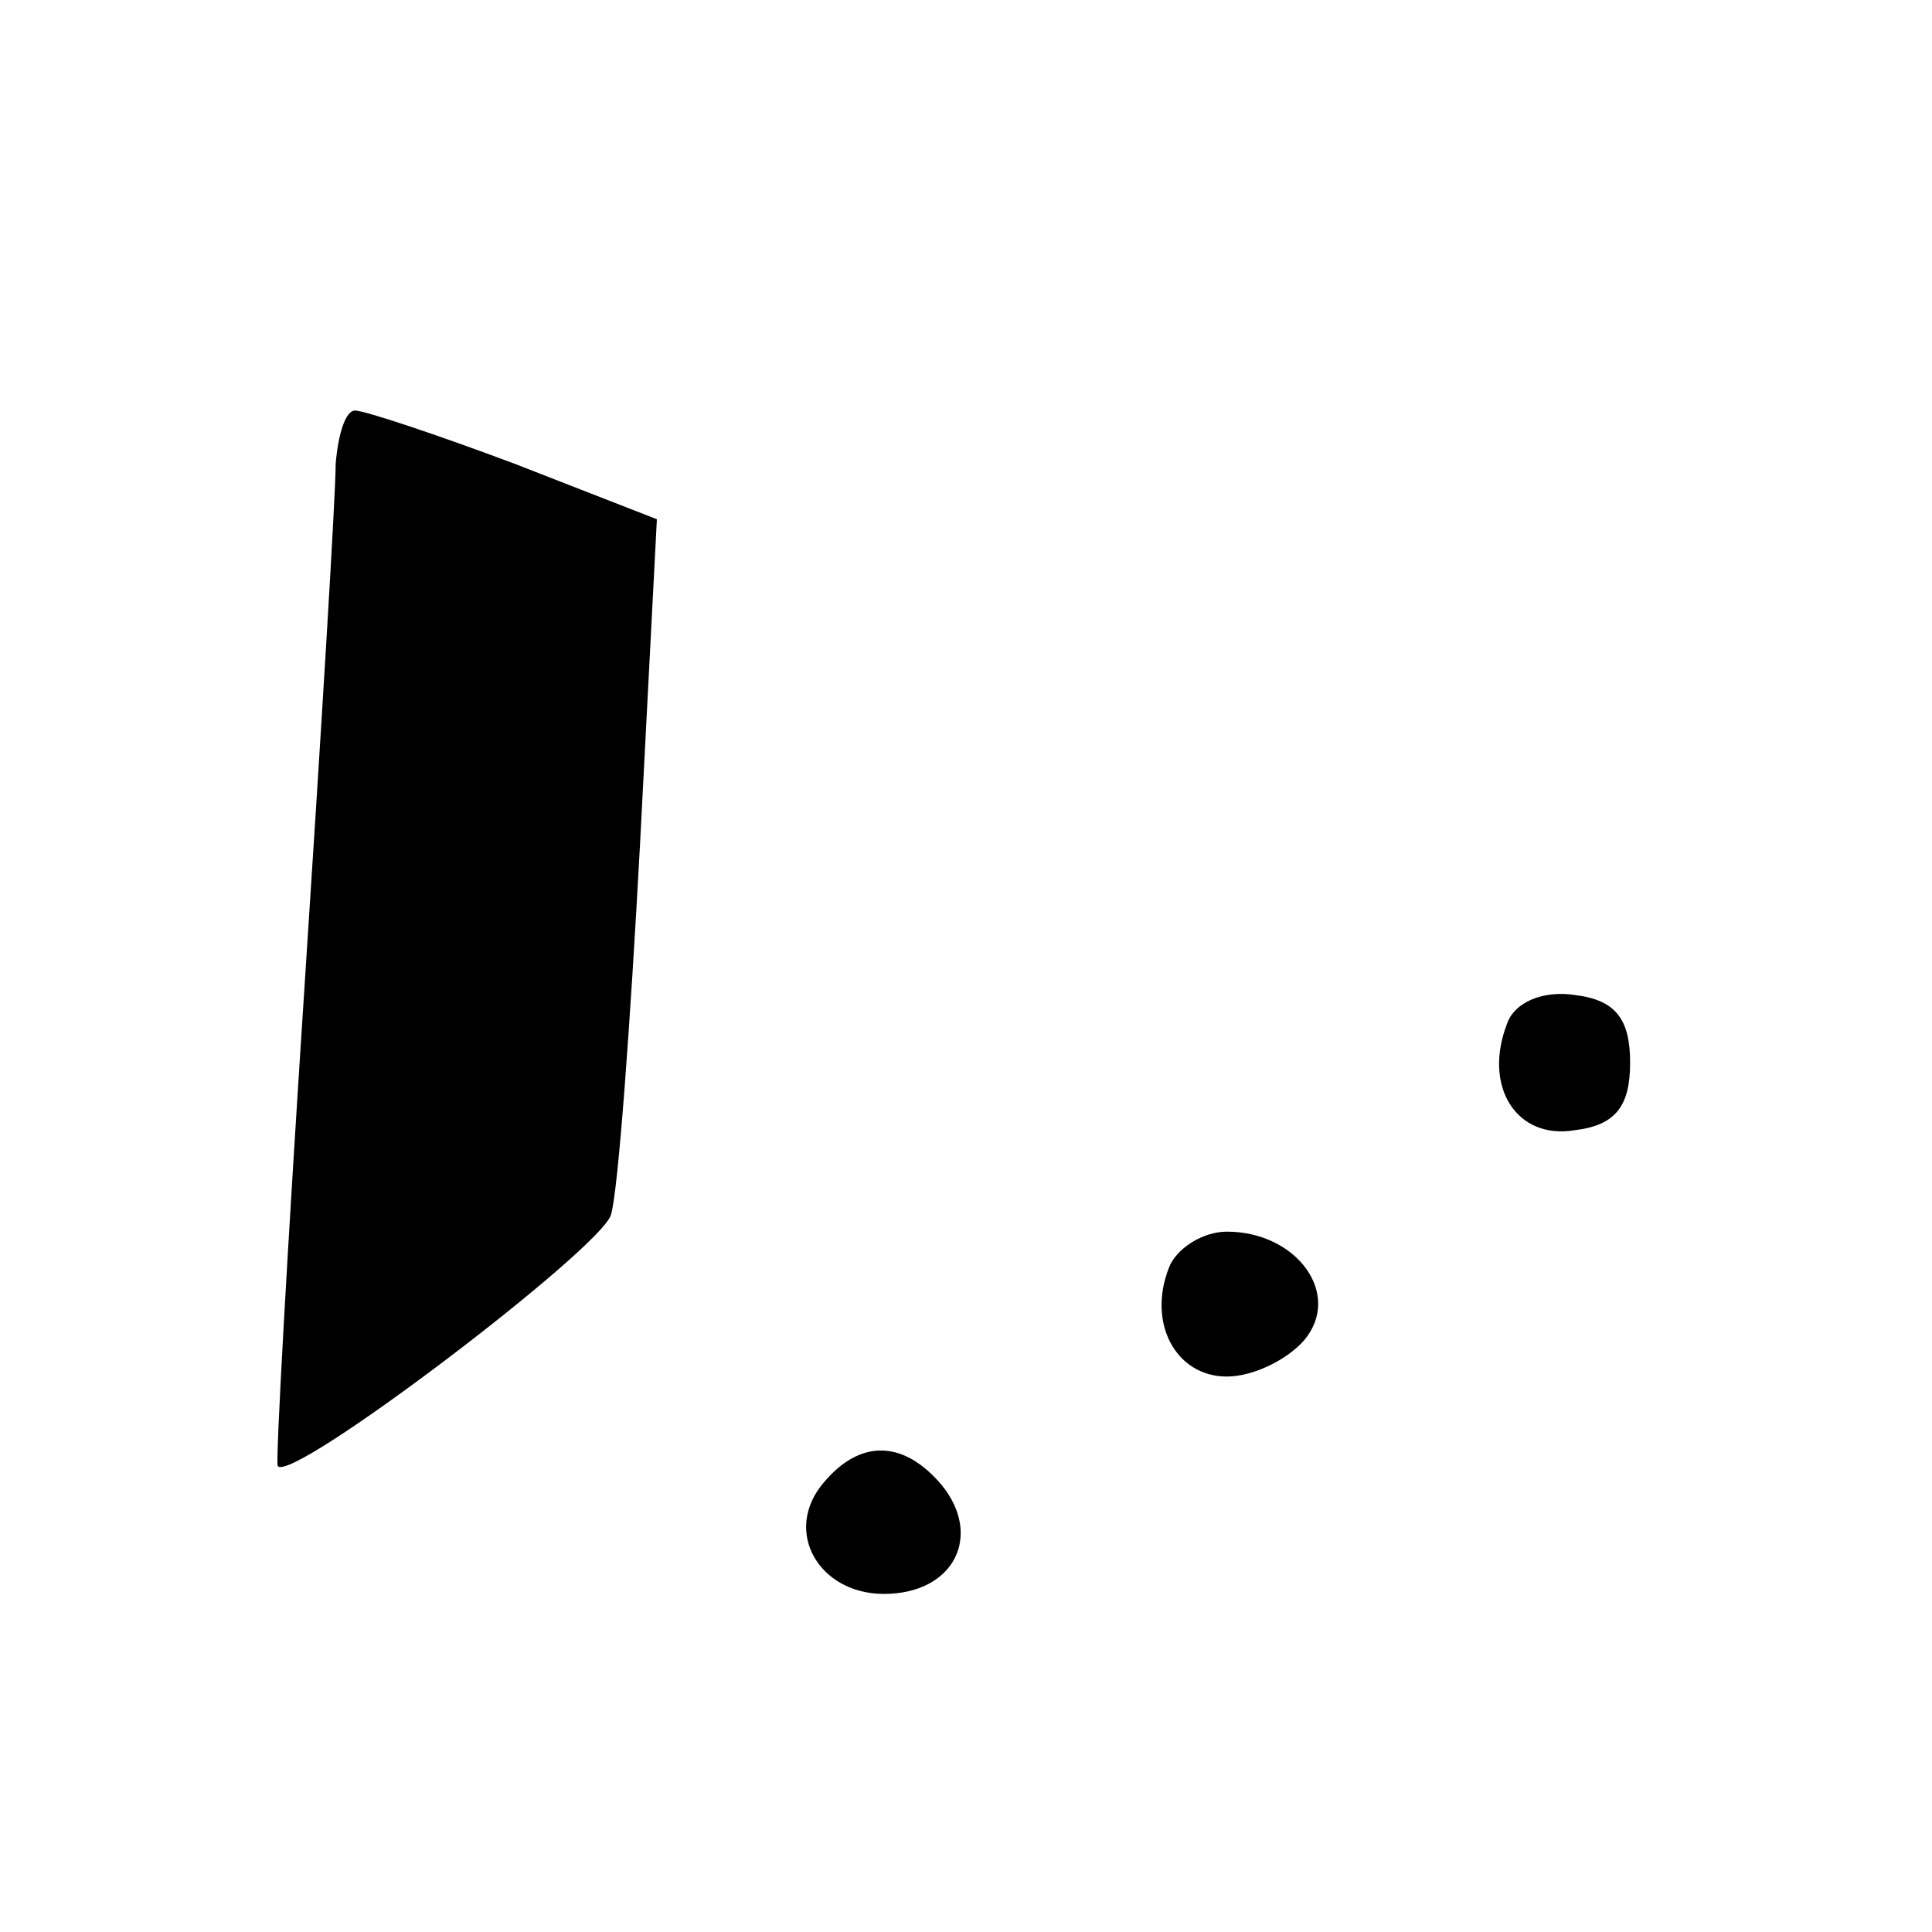 <?xml version="1.0" standalone="no"?>
<!DOCTYPE svg PUBLIC "-//W3C//DTD SVG 20010904//EN"
 "http://www.w3.org/TR/2001/REC-SVG-20010904/DTD/svg10.dtd">
<svg version="1.0" xmlns="http://www.w3.org/2000/svg"
 width="80pt" height="80pt" viewBox="0 0 80 80"
 preserveAspectRatio="xMidYMid meet">

<g transform="translate(0,80) scale(0.1,-0.1)"
fill="#000000" stroke="none">
<path d="M139 608 c0 -13 -6 -111 -13 -218 -7 -107 -12 -196 -11 -197 5 -8
134 90 138 104 3 10 8 79 12 153 l7 135 -59 23 c-32 12 -62 22 -66 22 -4 0 -7
-10 -8 -22z"/>
<path d="M624 376 c-10 -26 4 -48 28 -44 17 2 23 10 23 28 0 18 -6 26 -23 28
-13 2 -25 -3 -28 -12z"/>
<path d="M484 275 c-9 -23 3 -45 24 -45 11 0 25 7 32 15 16 19 -3 45 -32 45
-10 0 -21 -7 -24 -15z"/>
<path d="M341 186 c-17 -20 -2 -46 25 -46 29 0 41 24 24 45 -16 19 -34 19 -49
1z"/>
</g>
</svg>
